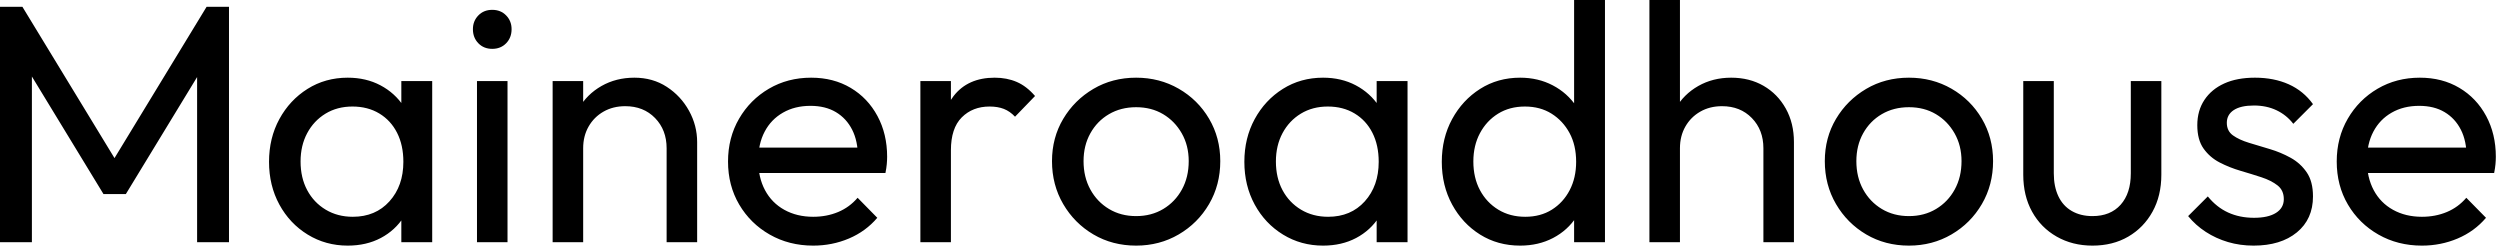 <svg baseProfile="full" height="28" version="1.1" viewBox="0 0 285 28" width="285" xmlns="http://www.w3.org/2000/svg" xmlns:ev="http://www.w3.org/2001/xml-events" xmlns:xlink="http://www.w3.org/1999/xlink"><defs /><g><path d="M3.171 27.613V0.773H5.724L17.094 19.453H15.354L26.724 0.773H29.276V27.613H25.641V7.155L26.492 7.387L17.519 22.122H14.967L5.994 7.387L6.807 7.155V27.613Z M42.812 28Q40.298 28 38.249 26.743Q36.199 25.486 35.019 23.32Q33.84 21.155 33.84 18.448Q33.84 15.74 35.019 13.575Q36.199 11.409 38.229 10.133Q40.26 8.856 42.812 8.856Q44.901 8.856 46.544 9.727Q48.188 10.597 49.193 12.124Q50.199 13.652 50.315 15.663V21.193Q50.199 23.166 49.213 24.713Q48.227 26.26 46.583 27.13Q44.939 28 42.812 28ZM43.392 24.713Q45.983 24.713 47.569 22.953Q49.155 21.193 49.155 18.448Q49.155 16.552 48.439 15.141Q47.724 13.729 46.409 12.936Q45.094 12.144 43.354 12.144Q41.613 12.144 40.279 12.956Q38.945 13.768 38.191 15.18Q37.436 16.591 37.436 18.409Q37.436 20.265 38.191 21.677Q38.945 23.088 40.298 23.901Q41.652 24.713 43.392 24.713ZM48.923 27.613V22.663L49.58 18.177L48.923 13.729V9.243H52.442V27.613Z M57.547 27.613V9.243H61.028V27.613ZM59.287 5.569Q58.32 5.569 57.702 4.931Q57.083 4.293 57.083 3.326Q57.083 2.398 57.702 1.76Q58.32 1.122 59.287 1.122Q60.254 1.122 60.873 1.76Q61.492 2.398 61.492 3.326Q61.492 4.293 60.873 4.931Q60.254 5.569 59.287 5.569Z M79.166 27.613V16.901Q79.166 14.812 77.851 13.459Q76.536 12.105 74.448 12.105Q73.055 12.105 71.972 12.724Q70.89 13.343 70.271 14.425Q69.652 15.508 69.652 16.901L68.221 16.088Q68.221 14 69.149 12.376Q70.077 10.751 71.74 9.804Q73.403 8.856 75.492 8.856Q77.58 8.856 79.185 9.901Q80.79 10.945 81.718 12.627Q82.646 14.309 82.646 16.204V27.613ZM66.171 27.613V9.243H69.652V27.613Z M95.873 28Q93.127 28 90.923 26.743Q88.718 25.486 87.442 23.32Q86.166 21.155 86.166 18.409Q86.166 15.702 87.423 13.536Q88.68 11.37 90.826 10.113Q92.972 8.856 95.641 8.856Q98.193 8.856 100.146 10.017Q102.099 11.177 103.202 13.227Q104.304 15.276 104.304 17.867Q104.304 18.254 104.265 18.699Q104.227 19.144 104.11 19.724H88.602V16.823H102.254L100.978 17.945Q100.978 16.088 100.32 14.793Q99.663 13.497 98.464 12.782Q97.265 12.066 95.564 12.066Q93.785 12.066 92.431 12.84Q91.077 13.613 90.343 15.006Q89.608 16.398 89.608 18.293Q89.608 20.227 90.381 21.677Q91.155 23.127 92.586 23.92Q94.017 24.713 95.873 24.713Q97.42 24.713 98.715 24.171Q100.011 23.63 100.939 22.547L103.182 24.829Q101.867 26.376 99.953 27.188Q98.039 28 95.873 28Z M108.094 27.613V9.243H111.575V27.613ZM111.575 17.133 110.26 16.552Q110.26 13.033 111.884 10.945Q113.508 8.856 116.564 8.856Q117.956 8.856 119.077 9.34Q120.199 9.823 121.166 10.945L118.884 13.304Q118.304 12.685 117.608 12.414Q116.912 12.144 115.983 12.144Q114.05 12.144 112.812 13.381Q111.575 14.619 111.575 17.133Z M132.691 28Q129.983 28 127.818 26.724Q125.652 25.448 124.376 23.262Q123.099 21.077 123.099 18.37Q123.099 15.702 124.376 13.555Q125.652 11.409 127.818 10.133Q129.983 8.856 132.691 8.856Q135.359 8.856 137.544 10.113Q139.729 11.37 141.006 13.536Q142.282 15.702 142.282 18.37Q142.282 21.077 141.006 23.262Q139.729 25.448 137.544 26.724Q135.359 28 132.691 28ZM132.691 24.635Q134.431 24.635 135.785 23.823Q137.138 23.011 137.912 21.599Q138.685 20.188 138.685 18.37Q138.685 16.591 137.892 15.199Q137.099 13.807 135.765 13.014Q134.431 12.221 132.691 12.221Q130.95 12.221 129.597 13.014Q128.243 13.807 127.47 15.199Q126.696 16.591 126.696 18.37Q126.696 20.188 127.47 21.599Q128.243 23.011 129.597 23.823Q130.95 24.635 132.691 24.635Z M154.0 28Q151.486 28 149.436 26.743Q147.387 25.486 146.207 23.32Q145.028 21.155 145.028 18.448Q145.028 15.74 146.207 13.575Q147.387 11.409 149.417 10.133Q151.448 8.856 154.0 8.856Q156.088 8.856 157.732 9.727Q159.376 10.597 160.381 12.124Q161.387 13.652 161.503 15.663V21.193Q161.387 23.166 160.401 24.713Q159.414 26.26 157.771 27.13Q156.127 28 154.0 28ZM154.58 24.713Q157.171 24.713 158.757 22.953Q160.343 21.193 160.343 18.448Q160.343 16.552 159.627 15.141Q158.912 13.729 157.597 12.936Q156.282 12.144 154.541 12.144Q152.801 12.144 151.467 12.956Q150.133 13.768 149.378 15.18Q148.624 16.591 148.624 18.409Q148.624 20.265 149.378 21.677Q150.133 23.088 151.486 23.901Q152.84 24.713 154.58 24.713ZM160.11 27.613V22.663L160.768 18.177L160.11 13.729V9.243H163.63V27.613Z M176.47 28Q173.917 28 171.906 26.743Q169.895 25.486 168.715 23.32Q167.536 21.155 167.536 18.448Q167.536 15.74 168.715 13.575Q169.895 11.409 171.906 10.133Q173.917 8.856 176.47 8.856Q178.519 8.856 180.182 9.727Q181.845 10.597 182.87 12.124Q183.895 13.652 184.011 15.663V21.193Q183.895 23.166 182.89 24.713Q181.884 26.26 180.221 27.13Q178.558 28 176.47 28ZM177.05 24.713Q178.79 24.713 180.086 23.901Q181.381 23.088 182.116 21.677Q182.851 20.265 182.851 18.448Q182.851 16.552 182.097 15.16Q181.343 13.768 180.047 12.956Q178.751 12.144 177.011 12.144Q175.271 12.144 173.956 12.956Q172.641 13.768 171.887 15.18Q171.133 16.591 171.133 18.409Q171.133 20.265 171.887 21.677Q172.641 23.088 173.975 23.901Q175.309 24.713 177.05 24.713ZM186.138 27.613H182.619V22.663L183.276 18.177L182.619 13.729V0.0H186.138Z M204.199 27.613V16.901Q204.199 14.812 202.884 13.459Q201.569 12.105 199.481 12.105Q198.088 12.105 197.006 12.724Q195.923 13.343 195.304 14.425Q194.685 15.508 194.685 16.901L193.254 16.088Q193.254 14 194.182 12.376Q195.11 10.751 196.773 9.804Q198.436 8.856 200.525 8.856Q202.613 8.856 204.218 9.785Q205.823 10.713 206.751 12.376Q207.68 14.039 207.68 16.204V27.613ZM191.204 27.613V0.0H194.685V27.613Z M220.79 28Q218.083 28 215.917 26.724Q213.751 25.448 212.475 23.262Q211.199 21.077 211.199 18.37Q211.199 15.702 212.475 13.555Q213.751 11.409 215.917 10.133Q218.083 8.856 220.79 8.856Q223.459 8.856 225.644 10.113Q227.829 11.37 229.105 13.536Q230.381 15.702 230.381 18.37Q230.381 21.077 229.105 23.262Q227.829 25.448 225.644 26.724Q223.459 28 220.79 28ZM220.79 24.635Q222.53 24.635 223.884 23.823Q225.238 23.011 226.011 21.599Q226.785 20.188 226.785 18.37Q226.785 16.591 225.992 15.199Q225.199 13.807 223.865 13.014Q222.53 12.221 220.79 12.221Q219.05 12.221 217.696 13.014Q216.343 13.807 215.569 15.199Q214.796 16.591 214.796 18.37Q214.796 20.188 215.569 21.599Q216.343 23.011 217.696 23.823Q219.05 24.635 220.79 24.635Z M241.713 28Q239.431 28 237.633 26.975Q235.834 25.95 234.829 24.133Q233.823 22.315 233.823 19.917V9.243H237.304V19.762Q237.304 21.271 237.826 22.373Q238.348 23.475 239.354 24.055Q240.359 24.635 241.713 24.635Q243.762 24.635 244.923 23.34Q246.083 22.044 246.083 19.762V9.243H249.564V19.917Q249.564 22.315 248.558 24.133Q247.552 25.95 245.793 26.975Q244.033 28 241.713 28Z M260.083 28Q258.536 28 257.163 27.594Q255.79 27.188 254.63 26.434Q253.47 25.68 252.619 24.635L254.862 22.392Q255.867 23.63 257.182 24.229Q258.497 24.829 260.122 24.829Q261.746 24.829 262.635 24.268Q263.525 23.707 263.525 22.702Q263.525 21.696 262.809 21.135Q262.094 20.575 260.972 20.207Q259.851 19.84 258.594 19.472Q257.337 19.105 256.215 18.525Q255.094 17.945 254.378 16.939Q253.663 15.934 253.663 14.271Q253.663 12.608 254.475 11.39Q255.287 10.171 256.738 9.514Q258.188 8.856 260.238 8.856Q262.403 8.856 264.086 9.61Q265.768 10.365 266.851 11.873L264.608 14.116Q263.834 13.11 262.693 12.569Q261.552 12.028 260.122 12.028Q258.613 12.028 257.82 12.55Q257.028 13.072 257.028 14Q257.028 14.928 257.724 15.431Q258.42 15.934 259.561 16.282Q260.702 16.63 261.939 16.997Q263.177 17.365 264.298 17.983Q265.42 18.602 266.135 19.646Q266.851 20.691 266.851 22.392Q266.851 24.983 265.014 26.492Q263.177 28 260.083 28Z M279.265 28Q276.519 28 274.315 26.743Q272.11 25.486 270.834 23.32Q269.558 21.155 269.558 18.409Q269.558 15.702 270.815 13.536Q272.072 11.37 274.218 10.113Q276.365 8.856 279.033 8.856Q281.586 8.856 283.539 10.017Q285.492 11.177 286.594 13.227Q287.696 15.276 287.696 17.867Q287.696 18.254 287.657 18.699Q287.619 19.144 287.503 19.724H271.994V16.823H285.646L284.37 17.945Q284.37 16.088 283.713 14.793Q283.055 13.497 281.856 12.782Q280.657 12.066 278.956 12.066Q277.177 12.066 275.823 12.84Q274.47 13.613 273.735 15.006Q273 16.398 273 18.293Q273 20.227 273.773 21.677Q274.547 23.127 275.978 23.92Q277.409 24.713 279.265 24.713Q280.812 24.713 282.108 24.171Q283.403 23.63 284.331 22.547L286.575 24.829Q285.26 26.376 283.345 27.188Q281.431 28 279.265 28Z " fill="rgb(0,0,0)" transform="translate(-3.171, 0)" /></g></svg>